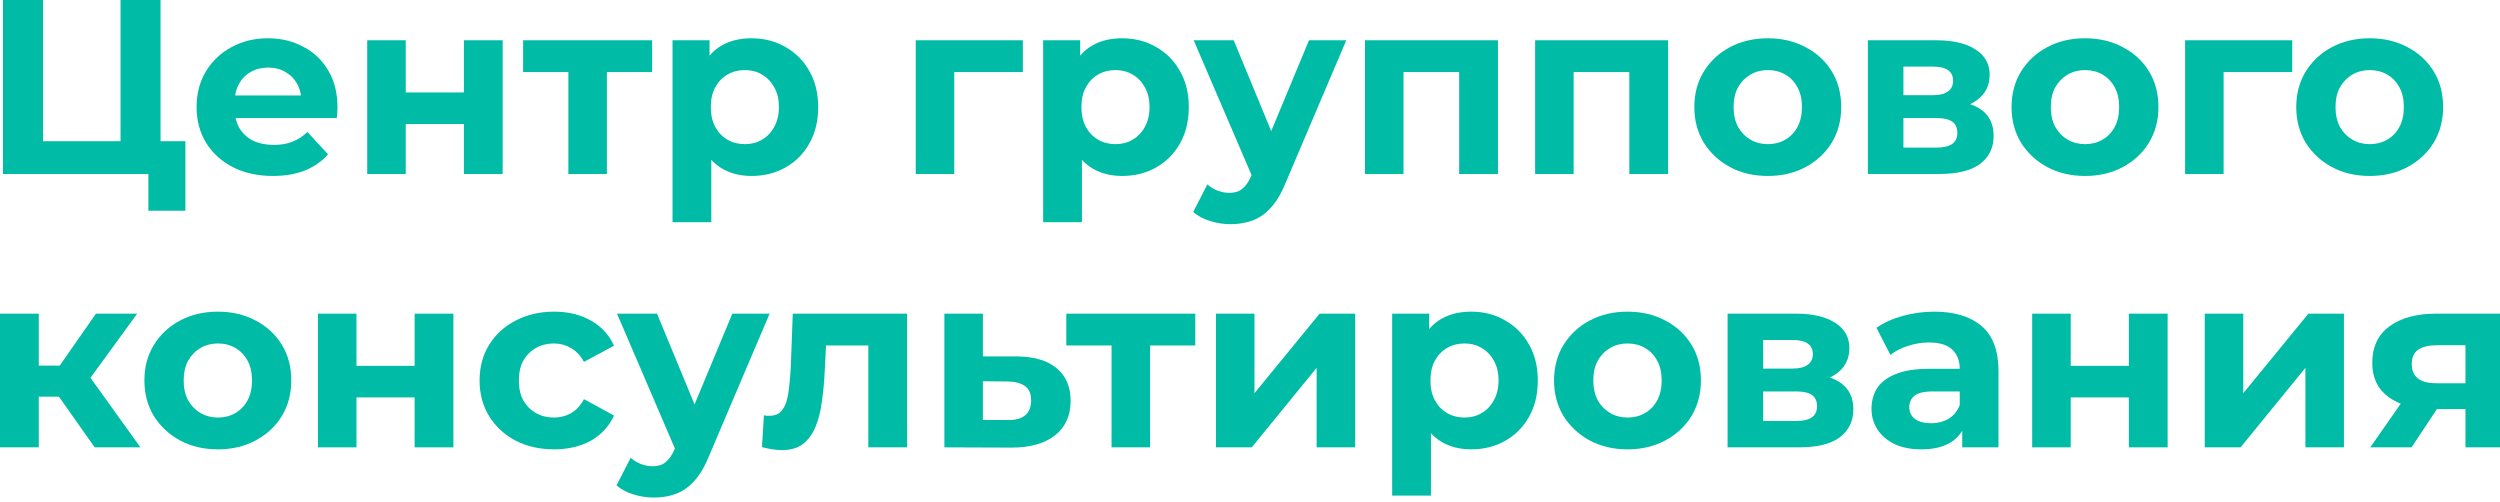 <?xml version="1.0" encoding="UTF-8"?> <svg xmlns="http://www.w3.org/2000/svg" width="284" height="57" viewBox="0 0 284 57" fill="none"><path d="M280.076 50.82V45.766L280.697 46.472H276.49C274.307 46.472 272.594 46.02 271.351 45.117C270.109 44.214 269.488 42.915 269.488 41.221C269.488 39.414 270.137 38.03 271.436 37.071C272.754 36.111 274.523 35.631 276.744 35.631H284V50.82H280.076ZM269.262 50.82L273.3 45.032H277.789L273.949 50.82H269.262ZM280.076 44.411V38.087L280.697 39.216H276.829C275.925 39.216 275.219 39.386 274.711 39.724C274.222 40.063 273.977 40.609 273.977 41.362C273.977 42.811 274.909 43.536 276.772 43.536H280.697L280.076 44.411Z" fill="#00BCA6"></path><path d="M250.46 50.82V35.631H254.836V44.665L262.233 35.631H266.271V50.82H261.894V41.785L254.526 50.82H250.46Z" fill="#00BCA6"></path><path d="M230.856 50.82V35.631H235.233V41.56H241.839V35.631H246.244V50.82H241.839V45.145H235.233V50.82H230.856Z" fill="#00BCA6"></path><path d="M222.908 50.82V47.855L222.626 47.206V41.898C222.626 40.957 222.334 40.223 221.751 39.696C221.186 39.169 220.311 38.906 219.125 38.906C218.316 38.906 217.516 39.037 216.725 39.301C215.953 39.545 215.295 39.884 214.749 40.317L213.168 37.24C213.996 36.656 214.993 36.205 216.16 35.885C217.327 35.565 218.513 35.404 219.718 35.404C222.033 35.404 223.83 35.95 225.11 37.042C226.39 38.134 227.03 39.837 227.03 42.152V50.82H222.908ZM218.278 51.046C217.092 51.046 216.076 50.848 215.229 50.453C214.382 50.039 213.732 49.483 213.281 48.787C212.829 48.091 212.603 47.31 212.603 46.444C212.603 45.54 212.819 44.75 213.252 44.072C213.704 43.395 214.41 42.867 215.37 42.491C216.33 42.096 217.581 41.898 219.125 41.898H223.162V44.467H219.605C218.57 44.467 217.854 44.637 217.459 44.976C217.083 45.314 216.894 45.738 216.894 46.246C216.894 46.811 217.111 47.263 217.544 47.601C217.996 47.921 218.607 48.081 219.379 48.081C220.113 48.081 220.772 47.912 221.355 47.573C221.939 47.215 222.362 46.698 222.626 46.02L223.303 48.053C222.983 49.032 222.4 49.775 221.553 50.283C220.706 50.792 219.614 51.046 218.278 51.046Z" fill="#00BCA6"></path><path d="M196.254 50.82V35.631H204.019C205.92 35.631 207.407 35.979 208.479 36.675C209.552 37.353 210.089 38.313 210.089 39.555C210.089 40.797 209.58 41.776 208.564 42.491C207.567 43.188 206.24 43.536 204.583 43.536L205.035 42.52C206.88 42.52 208.254 42.858 209.157 43.536C210.079 44.214 210.54 45.202 210.54 46.5C210.54 47.837 210.032 48.891 209.016 49.663C207.999 50.434 206.447 50.82 204.357 50.82H196.254ZM200.292 47.827H203.99C204.8 47.827 205.402 47.696 205.797 47.432C206.211 47.15 206.418 46.726 206.418 46.162C206.418 45.578 206.23 45.155 205.854 44.891C205.477 44.609 204.884 44.468 204.075 44.468H200.292V47.827ZM200.292 41.87H203.623C204.395 41.87 204.969 41.729 205.346 41.447C205.741 41.164 205.938 40.76 205.938 40.233C205.938 39.687 205.741 39.282 205.346 39.019C204.969 38.755 204.395 38.623 203.623 38.623H200.292V41.87Z" fill="#00BCA6"></path><path d="M184.896 51.046C183.277 51.046 181.837 50.707 180.576 50.029C179.334 49.352 178.346 48.429 177.612 47.263C176.897 46.077 176.539 44.731 176.539 43.225C176.539 41.701 176.897 40.355 177.612 39.188C178.346 38.002 179.334 37.08 180.576 36.421C181.837 35.743 183.277 35.404 184.896 35.404C186.496 35.404 187.926 35.743 189.188 36.421C190.449 37.08 191.437 37.993 192.152 39.16C192.867 40.327 193.225 41.682 193.225 43.225C193.225 44.731 192.867 46.077 192.152 47.263C191.437 48.429 190.449 49.352 189.188 50.029C187.926 50.707 186.496 51.046 184.896 51.046ZM184.896 47.432C185.63 47.432 186.289 47.263 186.872 46.924C187.456 46.585 187.917 46.105 188.256 45.484C188.595 44.844 188.764 44.091 188.764 43.225C188.764 42.34 188.595 41.588 188.256 40.967C187.917 40.345 187.456 39.865 186.872 39.527C186.289 39.188 185.63 39.018 184.896 39.018C184.162 39.018 183.503 39.188 182.92 39.527C182.336 39.865 181.866 40.345 181.508 40.967C181.169 41.588 181 42.34 181 43.225C181 44.091 181.169 44.844 181.508 45.484C181.866 46.105 182.336 46.585 182.92 46.924C183.503 47.263 184.162 47.432 184.896 47.432Z" fill="#00BCA6"></path><path d="M167.128 51.046C165.848 51.046 164.728 50.763 163.768 50.199C162.808 49.634 162.056 48.778 161.51 47.63C160.983 46.463 160.719 44.994 160.719 43.225C160.719 41.437 160.973 39.969 161.481 38.821C161.99 37.673 162.724 36.816 163.684 36.252C164.644 35.687 165.792 35.404 167.128 35.404C168.559 35.404 169.838 35.734 170.968 36.393C172.116 37.033 173.019 37.936 173.678 39.103C174.356 40.27 174.695 41.644 174.695 43.225C174.695 44.825 174.356 46.209 173.678 47.376C173.019 48.542 172.116 49.446 170.968 50.086C169.838 50.726 168.559 51.046 167.128 51.046ZM158.15 56.297V35.63H162.357V38.736L162.272 43.253L162.554 47.742V56.297H158.15ZM166.366 47.432C167.1 47.432 167.749 47.263 168.314 46.924C168.897 46.585 169.359 46.105 169.697 45.484C170.055 44.844 170.234 44.091 170.234 43.225C170.234 42.34 170.055 41.588 169.697 40.967C169.359 40.345 168.897 39.865 168.314 39.527C167.749 39.188 167.1 39.018 166.366 39.018C165.632 39.018 164.973 39.188 164.389 39.527C163.806 39.865 163.345 40.345 163.006 40.967C162.667 41.588 162.498 42.34 162.498 43.225C162.498 44.091 162.667 44.844 163.006 45.484C163.345 46.105 163.806 46.585 164.389 46.924C164.973 47.263 165.632 47.432 166.366 47.432Z" fill="#00BCA6"></path><path d="M138.133 50.82V35.631H142.509V44.665L149.907 35.631H153.944V50.82H149.568V41.785L142.199 50.82H138.133Z" fill="#00BCA6"></path><path d="M126.271 50.82V38.228L127.259 39.245H121.132V35.631H135.785V39.245H129.659L130.647 38.228V50.82H126.271Z" fill="#00BCA6"></path><path d="M115.497 40.487C117.492 40.506 119.007 40.957 120.042 41.842C121.096 42.708 121.623 43.941 121.623 45.541C121.623 47.216 121.03 48.524 119.845 49.465C118.659 50.387 117.012 50.848 114.904 50.848L107.281 50.82V35.631H111.657V40.487H115.497ZM114.508 47.715C115.355 47.733 116.005 47.554 116.457 47.178C116.908 46.802 117.134 46.237 117.134 45.484C117.134 44.731 116.908 44.195 116.457 43.875C116.005 43.536 115.355 43.357 114.508 43.338L111.657 43.31V47.715H114.508Z" fill="#00BCA6"></path><path d="M86.557 50.792L86.783 47.178C86.896 47.197 87.009 47.216 87.122 47.234C87.235 47.234 87.338 47.234 87.432 47.234C87.959 47.234 88.374 47.084 88.675 46.783C88.976 46.482 89.202 46.077 89.352 45.569C89.503 45.042 89.606 44.449 89.663 43.79C89.738 43.131 89.794 42.444 89.832 41.729L90.058 35.631H103.045V50.82H98.641V38.172L99.629 39.245H92.966L93.898 38.115L93.7 41.927C93.644 43.282 93.531 44.524 93.361 45.653C93.211 46.783 92.957 47.761 92.599 48.59C92.241 49.399 91.761 50.03 91.159 50.481C90.557 50.914 89.785 51.131 88.844 51.131C88.505 51.131 88.148 51.102 87.771 51.046C87.395 50.989 86.99 50.905 86.557 50.792Z" fill="#00BCA6"></path><path d="M74.271 56.523C73.48 56.523 72.699 56.401 71.927 56.156C71.156 55.911 70.525 55.573 70.036 55.14L71.645 52.006C71.984 52.307 72.37 52.542 72.802 52.712C73.254 52.881 73.697 52.966 74.129 52.966C74.751 52.966 75.24 52.815 75.598 52.514C75.974 52.232 76.313 51.752 76.614 51.074L77.404 49.211L77.743 48.731L83.192 35.631H87.427L80.567 51.752C80.077 52.975 79.513 53.935 78.873 54.632C78.251 55.328 77.555 55.817 76.783 56.1C76.031 56.382 75.193 56.523 74.271 56.523ZM76.868 51.413L70.092 35.631H74.638L79.889 48.336L76.868 51.413Z" fill="#00BCA6"></path><path d="M62.95 51.046C61.312 51.046 59.854 50.716 58.574 50.058C57.294 49.38 56.287 48.448 55.553 47.263C54.838 46.077 54.48 44.731 54.48 43.225C54.48 41.701 54.838 40.355 55.553 39.188C56.287 38.002 57.294 37.08 58.574 36.421C59.854 35.743 61.312 35.404 62.95 35.404C64.55 35.404 65.943 35.743 67.129 36.421C68.314 37.08 69.189 38.03 69.754 39.273L66.338 41.108C65.943 40.392 65.444 39.865 64.842 39.527C64.258 39.188 63.618 39.018 62.922 39.018C62.169 39.018 61.491 39.188 60.889 39.527C60.287 39.865 59.807 40.345 59.449 40.967C59.11 41.588 58.941 42.34 58.941 43.225C58.941 44.11 59.11 44.863 59.449 45.484C59.807 46.105 60.287 46.585 60.889 46.924C61.491 47.263 62.169 47.432 62.922 47.432C63.618 47.432 64.258 47.272 64.842 46.952C65.444 46.613 65.943 46.077 66.338 45.343L69.754 47.206C69.189 48.429 68.314 49.38 67.129 50.058C65.943 50.716 64.55 51.046 62.95 51.046Z" fill="#00BCA6"></path><path d="M36.119 50.82V35.631H40.495V41.56H47.101V35.631H51.506V50.82H47.101V45.145H40.495V50.82H36.119Z" fill="#00BCA6"></path><path d="M24.761 51.046C23.142 51.046 21.702 50.707 20.441 50.029C19.199 49.352 18.211 48.429 17.477 47.263C16.761 46.077 16.404 44.731 16.404 43.225C16.404 41.701 16.761 40.355 17.477 39.188C18.211 38.002 19.199 37.08 20.441 36.421C21.702 35.743 23.142 35.404 24.761 35.404C26.361 35.404 27.791 35.743 29.052 36.421C30.313 37.08 31.302 37.993 32.017 39.16C32.732 40.327 33.09 41.682 33.09 43.225C33.09 44.731 32.732 46.077 32.017 47.263C31.302 48.429 30.313 49.352 29.052 50.029C27.791 50.707 26.361 51.046 24.761 51.046ZM24.761 47.432C25.495 47.432 26.154 47.263 26.737 46.924C27.321 46.585 27.782 46.105 28.121 45.484C28.459 44.844 28.629 44.091 28.629 43.225C28.629 42.34 28.459 41.588 28.121 40.967C27.782 40.345 27.321 39.865 26.737 39.527C26.154 39.188 25.495 39.018 24.761 39.018C24.027 39.018 23.368 39.188 22.785 39.527C22.201 39.865 21.73 40.345 21.373 40.967C21.034 41.588 20.865 42.34 20.865 43.225C20.865 44.091 21.034 44.844 21.373 45.484C21.73 46.105 22.201 46.585 22.785 46.924C23.368 47.263 24.027 47.432 24.761 47.432Z" fill="#00BCA6"></path><path d="M10.757 50.82L5.675 43.621L9.261 41.503L15.952 50.82H10.757ZM0 50.82V35.631H4.404V50.82H0ZM3.106 45.06V41.531H8.414V45.06H3.106ZM9.684 43.734L5.562 43.282L10.898 35.631H15.585L9.684 43.734Z" fill="#00BCA6"></path><path d="M269.21 19.989C267.591 19.989 266.151 19.651 264.89 18.973C263.648 18.295 262.66 17.373 261.926 16.206C261.211 15.02 260.853 13.675 260.853 12.169C260.853 10.644 261.211 9.298 261.926 8.131C262.66 6.946 263.648 6.023 264.89 5.365C266.151 4.687 267.591 4.348 269.21 4.348C270.81 4.348 272.24 4.687 273.502 5.365C274.763 6.023 275.751 6.936 276.466 8.103C277.181 9.27 277.539 10.625 277.539 12.169C277.539 13.675 277.181 15.02 276.466 16.206C275.751 17.373 274.763 18.295 273.502 18.973C272.24 19.651 270.81 19.989 269.21 19.989ZM269.21 16.375C269.944 16.375 270.603 16.206 271.186 15.867C271.77 15.528 272.231 15.049 272.57 14.427C272.909 13.787 273.078 13.035 273.078 12.169C273.078 11.284 272.909 10.531 272.57 9.91C272.231 9.289 271.77 8.809 271.186 8.47C270.603 8.131 269.944 7.962 269.21 7.962C268.476 7.962 267.817 8.131 267.234 8.47C266.65 8.809 266.18 9.289 265.822 9.91C265.483 10.531 265.314 11.284 265.314 12.169C265.314 13.035 265.483 13.787 265.822 14.427C266.18 15.049 266.65 15.528 267.234 15.867C267.817 16.206 268.476 16.375 269.21 16.375Z" fill="#00BCA6"></path><path d="M248.227 19.764V4.574H260.395V8.188H251.615L252.603 7.228V19.764H248.227Z" fill="#00BCA6"></path><path d="M236.869 19.989C235.25 19.989 233.81 19.651 232.549 18.973C231.307 18.295 230.319 17.373 229.585 16.206C228.869 15.02 228.512 13.675 228.512 12.169C228.512 10.644 228.869 9.298 229.585 8.131C230.319 6.946 231.307 6.023 232.549 5.365C233.81 4.687 235.25 4.348 236.869 4.348C238.469 4.348 239.899 4.687 241.16 5.365C242.421 6.023 243.409 6.936 244.125 8.103C244.84 9.27 245.198 10.625 245.198 12.169C245.198 13.675 244.84 15.02 244.125 16.206C243.409 17.373 242.421 18.295 241.16 18.973C239.899 19.651 238.469 19.989 236.869 19.989ZM236.869 16.375C237.603 16.375 238.262 16.206 238.845 15.867C239.429 15.528 239.89 15.049 240.229 14.427C240.567 13.787 240.737 13.035 240.737 12.169C240.737 11.284 240.567 10.531 240.229 9.91C239.89 9.289 239.429 8.809 238.845 8.47C238.262 8.131 237.603 7.962 236.869 7.962C236.135 7.962 235.476 8.131 234.892 8.47C234.309 8.809 233.838 9.289 233.481 9.91C233.142 10.531 232.973 11.284 232.973 12.169C232.973 13.035 233.142 13.787 233.481 14.427C233.838 15.049 234.309 15.528 234.892 15.867C235.476 16.206 236.135 16.375 236.869 16.375Z" fill="#00BCA6"></path><path d="M212.19 19.764V4.574H219.955C221.856 4.574 223.343 4.922 224.415 5.619C225.488 6.296 226.025 7.256 226.025 8.499C226.025 9.741 225.517 10.72 224.5 11.435C223.503 12.131 222.176 12.479 220.519 12.479L220.971 11.463C222.816 11.463 224.19 11.802 225.093 12.479C226.015 13.157 226.476 14.145 226.476 15.444C226.476 16.78 225.968 17.834 224.952 18.606C223.935 19.378 222.383 19.764 220.293 19.764H212.19ZM216.228 16.771H219.926C220.736 16.771 221.338 16.639 221.733 16.376C222.147 16.093 222.354 15.67 222.354 15.105C222.354 14.522 222.166 14.098 221.79 13.835C221.413 13.552 220.82 13.411 220.011 13.411H216.228V16.771ZM216.228 10.814H219.559C220.331 10.814 220.905 10.673 221.282 10.39C221.677 10.108 221.874 9.703 221.874 9.176C221.874 8.63 221.677 8.226 221.282 7.962C220.905 7.699 220.331 7.567 219.559 7.567H216.228V10.814Z" fill="#00BCA6"></path><path d="M200.833 19.989C199.214 19.989 197.774 19.651 196.513 18.973C195.271 18.295 194.283 17.373 193.548 16.206C192.833 15.02 192.476 13.675 192.476 12.169C192.476 10.644 192.833 9.298 193.548 8.131C194.283 6.946 195.271 6.023 196.513 5.365C197.774 4.687 199.214 4.348 200.833 4.348C202.433 4.348 203.863 4.687 205.124 5.365C206.385 6.023 207.373 6.936 208.089 8.103C208.804 9.27 209.161 10.625 209.161 12.169C209.161 13.675 208.804 15.02 208.089 16.206C207.373 17.373 206.385 18.295 205.124 18.973C203.863 19.651 202.433 19.989 200.833 19.989ZM200.833 16.375C201.567 16.375 202.225 16.206 202.809 15.867C203.392 15.528 203.854 15.049 204.192 14.427C204.531 13.787 204.701 13.035 204.701 12.169C204.701 11.284 204.531 10.531 204.192 9.91C203.854 9.289 203.392 8.809 202.809 8.47C202.225 8.131 201.567 7.962 200.833 7.962C200.099 7.962 199.44 8.131 198.856 8.47C198.273 8.809 197.802 9.289 197.445 9.91C197.106 10.531 196.936 11.284 196.936 12.169C196.936 13.035 197.106 13.787 197.445 14.427C197.802 15.049 198.273 15.528 198.856 15.867C199.44 16.206 200.099 16.375 200.833 16.375Z" fill="#00BCA6"></path><path d="M174.39 19.764V4.574H189.495V19.764H185.091V7.2L186.079 8.188H177.778L178.766 7.2V19.764H174.39Z" fill="#00BCA6"></path><path d="M155.062 19.764V4.574H170.167V19.764H165.763V7.2L166.751 8.188H158.45L159.439 7.2V19.764H155.062Z" fill="#00BCA6"></path><path d="M139.781 25.467C138.99 25.467 138.209 25.345 137.438 25.1C136.666 24.855 136.035 24.516 135.546 24.083L137.155 20.95C137.494 21.251 137.88 21.486 138.313 21.655C138.764 21.825 139.207 21.909 139.64 21.909C140.261 21.909 140.75 21.759 141.108 21.458C141.484 21.175 141.823 20.695 142.124 20.018L142.915 18.154L143.254 17.674L148.703 4.574H152.938L146.077 20.695C145.588 21.919 145.023 22.879 144.383 23.575C143.762 24.272 143.065 24.761 142.294 25.043C141.541 25.326 140.703 25.467 139.781 25.467ZM142.378 20.357L135.602 4.574H140.148L145.399 17.279L142.378 20.357Z" fill="#00BCA6"></path><path d="M127.48 19.989C126.2 19.989 125.08 19.707 124.12 19.142C123.16 18.578 122.408 17.721 121.862 16.573C121.335 15.406 121.071 13.938 121.071 12.169C121.071 10.381 121.325 8.913 121.833 7.764C122.342 6.616 123.076 5.76 124.036 5.195C124.996 4.63 126.144 4.348 127.48 4.348C128.911 4.348 130.191 4.678 131.32 5.336C132.468 5.976 133.371 6.88 134.03 8.047C134.708 9.214 135.047 10.588 135.047 12.169C135.047 13.769 134.708 15.152 134.03 16.319C133.371 17.486 132.468 18.39 131.32 19.029C130.191 19.669 128.911 19.989 127.48 19.989ZM118.502 25.241V4.574H122.709V7.68L122.624 12.197L122.906 16.686V25.241H118.502ZM126.718 16.375C127.452 16.375 128.101 16.206 128.666 15.867C129.249 15.528 129.711 15.049 130.049 14.427C130.407 13.787 130.586 13.035 130.586 12.169C130.586 11.284 130.407 10.531 130.049 9.91C129.711 9.289 129.249 8.809 128.666 8.47C128.101 8.131 127.452 7.962 126.718 7.962C125.984 7.962 125.325 8.131 124.742 8.47C124.158 8.809 123.697 9.289 123.358 9.91C123.019 10.531 122.85 11.284 122.85 12.169C122.85 13.035 123.019 13.787 123.358 14.427C123.697 15.049 124.158 15.528 124.742 15.867C125.325 16.206 125.984 16.375 126.718 16.375Z" fill="#00BCA6"></path><path d="M104.027 19.764V4.574H116.196V8.188H107.415L108.403 7.228V19.764H104.027Z" fill="#00BCA6"></path><path d="M85.378 19.989C84.098 19.989 82.978 19.707 82.018 19.142C81.058 18.578 80.305 17.721 79.76 16.573C79.233 15.406 78.969 13.938 78.969 12.169C78.969 10.381 79.223 8.913 79.731 7.764C80.24 6.616 80.974 5.76 81.934 5.195C82.894 4.63 84.042 4.348 85.378 4.348C86.809 4.348 88.088 4.678 89.218 5.336C90.366 5.976 91.269 6.88 91.928 8.047C92.606 9.214 92.945 10.588 92.945 12.169C92.945 13.769 92.606 15.152 91.928 16.319C91.269 17.486 90.366 18.39 89.218 19.029C88.088 19.669 86.809 19.989 85.378 19.989ZM76.4 25.241V4.574H80.607V7.68L80.522 12.197L80.804 16.686V25.241H76.4ZM84.616 16.375C85.35 16.375 85.999 16.206 86.564 15.867C87.147 15.528 87.609 15.049 87.947 14.427C88.305 13.787 88.484 13.035 88.484 12.169C88.484 11.284 88.305 10.531 87.947 9.91C87.609 9.289 87.147 8.809 86.564 8.47C85.999 8.131 85.35 7.962 84.616 7.962C83.882 7.962 83.223 8.131 82.639 8.47C82.056 8.809 81.595 9.289 81.256 9.91C80.917 10.531 80.748 11.284 80.748 12.169C80.748 13.035 80.917 13.787 81.256 14.427C81.595 15.049 82.056 15.528 82.639 15.867C83.223 16.206 83.882 16.375 84.616 16.375Z" fill="#00BCA6"></path><path d="M64.566 19.764V7.172L65.554 8.188H59.427V4.574H74.08V8.188H67.954L68.942 7.172V19.764H64.566Z" fill="#00BCA6"></path><path d="M41.716 19.764V4.574H46.092V10.503H52.699V4.574H57.103V19.764H52.699V14.089H46.092V19.764H41.716Z" fill="#00BCA6"></path><path d="M30.999 19.989C29.267 19.989 27.743 19.651 26.425 18.973C25.127 18.295 24.12 17.373 23.404 16.206C22.689 15.02 22.331 13.675 22.331 12.169C22.331 10.644 22.68 9.298 23.376 8.131C24.091 6.946 25.061 6.023 26.284 5.365C27.508 4.687 28.891 4.348 30.434 4.348C31.921 4.348 33.258 4.668 34.444 5.308C35.648 5.929 36.599 6.833 37.295 8.018C37.992 9.185 38.34 10.588 38.34 12.225C38.34 12.395 38.33 12.592 38.312 12.818C38.293 13.025 38.274 13.223 38.255 13.411H25.917V10.842H35.94L34.246 11.604C34.246 10.814 34.086 10.127 33.766 9.543C33.446 8.96 33.004 8.508 32.439 8.188C31.874 7.849 31.216 7.68 30.463 7.68C29.71 7.68 29.042 7.849 28.458 8.188C27.893 8.508 27.451 8.969 27.131 9.571C26.811 10.155 26.651 10.851 26.651 11.661V12.338C26.651 13.166 26.83 13.9 27.188 14.54C27.564 15.162 28.082 15.642 28.741 15.98C29.418 16.3 30.209 16.46 31.112 16.46C31.921 16.46 32.627 16.338 33.23 16.093C33.851 15.848 34.415 15.482 34.924 14.992L37.267 17.533C36.571 18.324 35.695 18.935 34.641 19.368C33.587 19.782 32.373 19.989 30.999 19.989Z" fill="#00BCA6"></path><path d="M0.339 19.763V0H4.884V16.037H13.693V0H18.239V19.763H0.339ZM16.855 23.942V18.69L17.843 19.763H13.693V16.037H21.062V23.942H16.855Z" fill="#00BCA6"></path></svg> 
